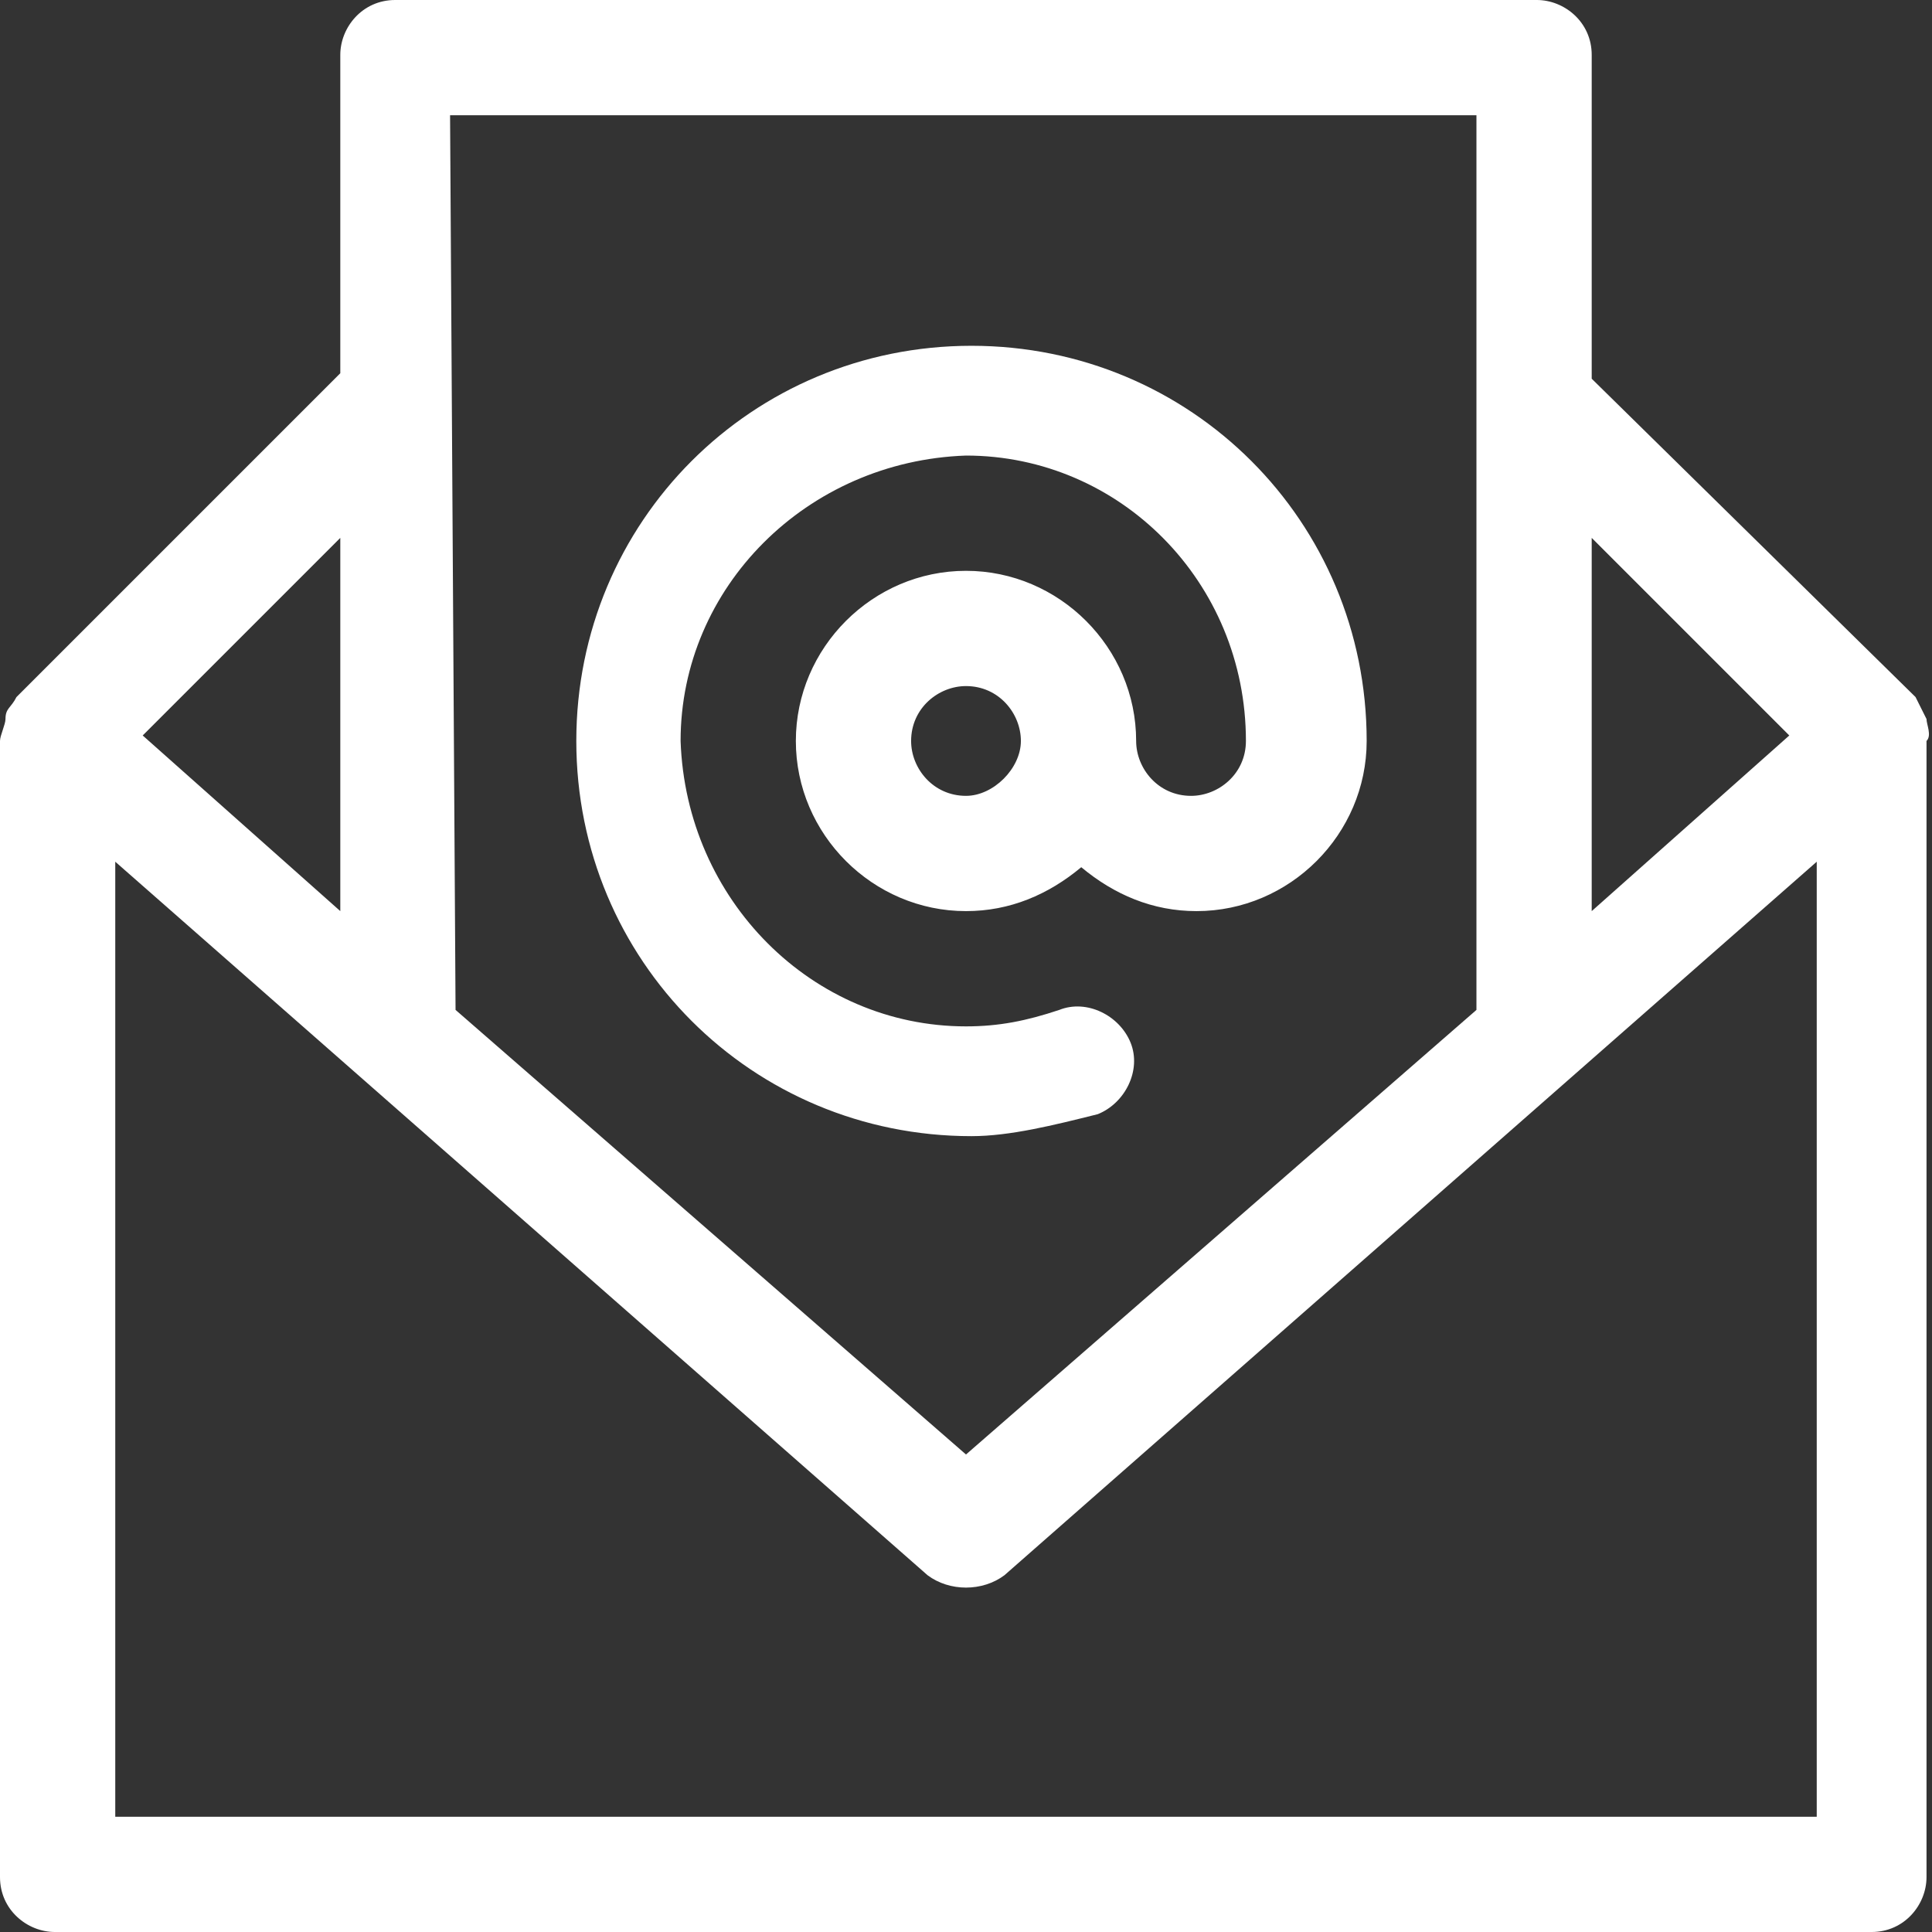 <?xml version="1.0" encoding="utf-8"?>
<!-- Generator: Adobe Illustrator 24.0.0, SVG Export Plug-In . SVG Version: 6.00 Build 0)  -->
<svg version="1.1" id="Layer_1" xmlns="http://www.w3.org/2000/svg" xmlns:xlink="http://www.w3.org/1999/xlink" x="0px" y="0px"
	 viewBox="0 0 35.2 35.2" style="enable-background:new 0 0 35.2 35.2;" xml:space="preserve">
<rect x="0" y="0" width="35.2" height="35.2" fill="#333333" stroke="none"/>
<style type="text/css">
	.st0{fill:#FFFFFF;}
</style>
<g>
	<path class="st0" d="M20,20.3L20,20.3c0.5-0.2,0.8-0.8,0.6-1.3c0,0,0,0,0,0c-0.2-0.5-0.8-0.8-1.3-0.6c-0.6,0.2-1.1,0.3-1.7,0.3
		c-2.8,0-5.1-2.3-5.2-5.2c0-2.8,2.3-5.1,5.2-5.2c2.8,0,5.1,2.3,5.1,5.2c0,0.6-0.5,1-1,1c-0.6,0-1-0.5-1-1c0-1.7-1.4-3.1-3.1-3.1
		c-1.7,0-3.1,1.4-3.1,3.1c0,1.7,1.4,3.1,3.1,3.1c0.8,0,1.5-0.3,2.1-0.8c0.6,0.5,1.3,0.8,2.1,0.8c1.7,0,3.1-1.4,3.1-3.1
		c0-4-3.2-7.2-7.2-7.2c-4,0-7.2,3.2-7.2,7.2c0,4,3.2,7.2,7.2,7.2C18.4,20.7,19.2,20.5,20,20.3z M17.6,14.5L17.6,14.5
		c-0.6,0-1-0.5-1-1c0-0.6,0.5-1,1-1c0.6,0,1,0.5,1,1C18.6,14,18.1,14.5,17.6,14.5z"/>
	<path class="st0" d="M35.1,13.1c-0.1-0.2-0.1-0.2-0.2-0.4L29,6.9V1c0-0.6-0.5-1-1-1c0,0,0,0,0,0H7.2c-0.6,0-1,0.5-1,1c0,0,0,0,0,0
		v5.8l-5.9,5.9c-0.1,0.2-0.2,0.2-0.2,0.4c0,0.1-0.1,0.3-0.1,0.4v20.7c0,0.6,0.5,1,1,1c0,0,0,0,0,0h33.1c0.6,0,1-0.5,1-1c0,0,0,0,0,0
		V13.5C35.2,13.4,35.1,13.2,35.1,13.1z M29,9.8l3.6,3.6L29,16.6V9.8z M8.2,2.1h18.7v16.3l-9.3,8.1l-9.3-8.1L8.2,2.1z M6.2,9.8v6.8
		l-3.6-3.2L6.2,9.8z M33.1,33.1h-31V15.7l14.8,13c0.4,0.3,1,0.3,1.4,0l14.8-13L33.1,33.1z"/>
</g>
</svg>

